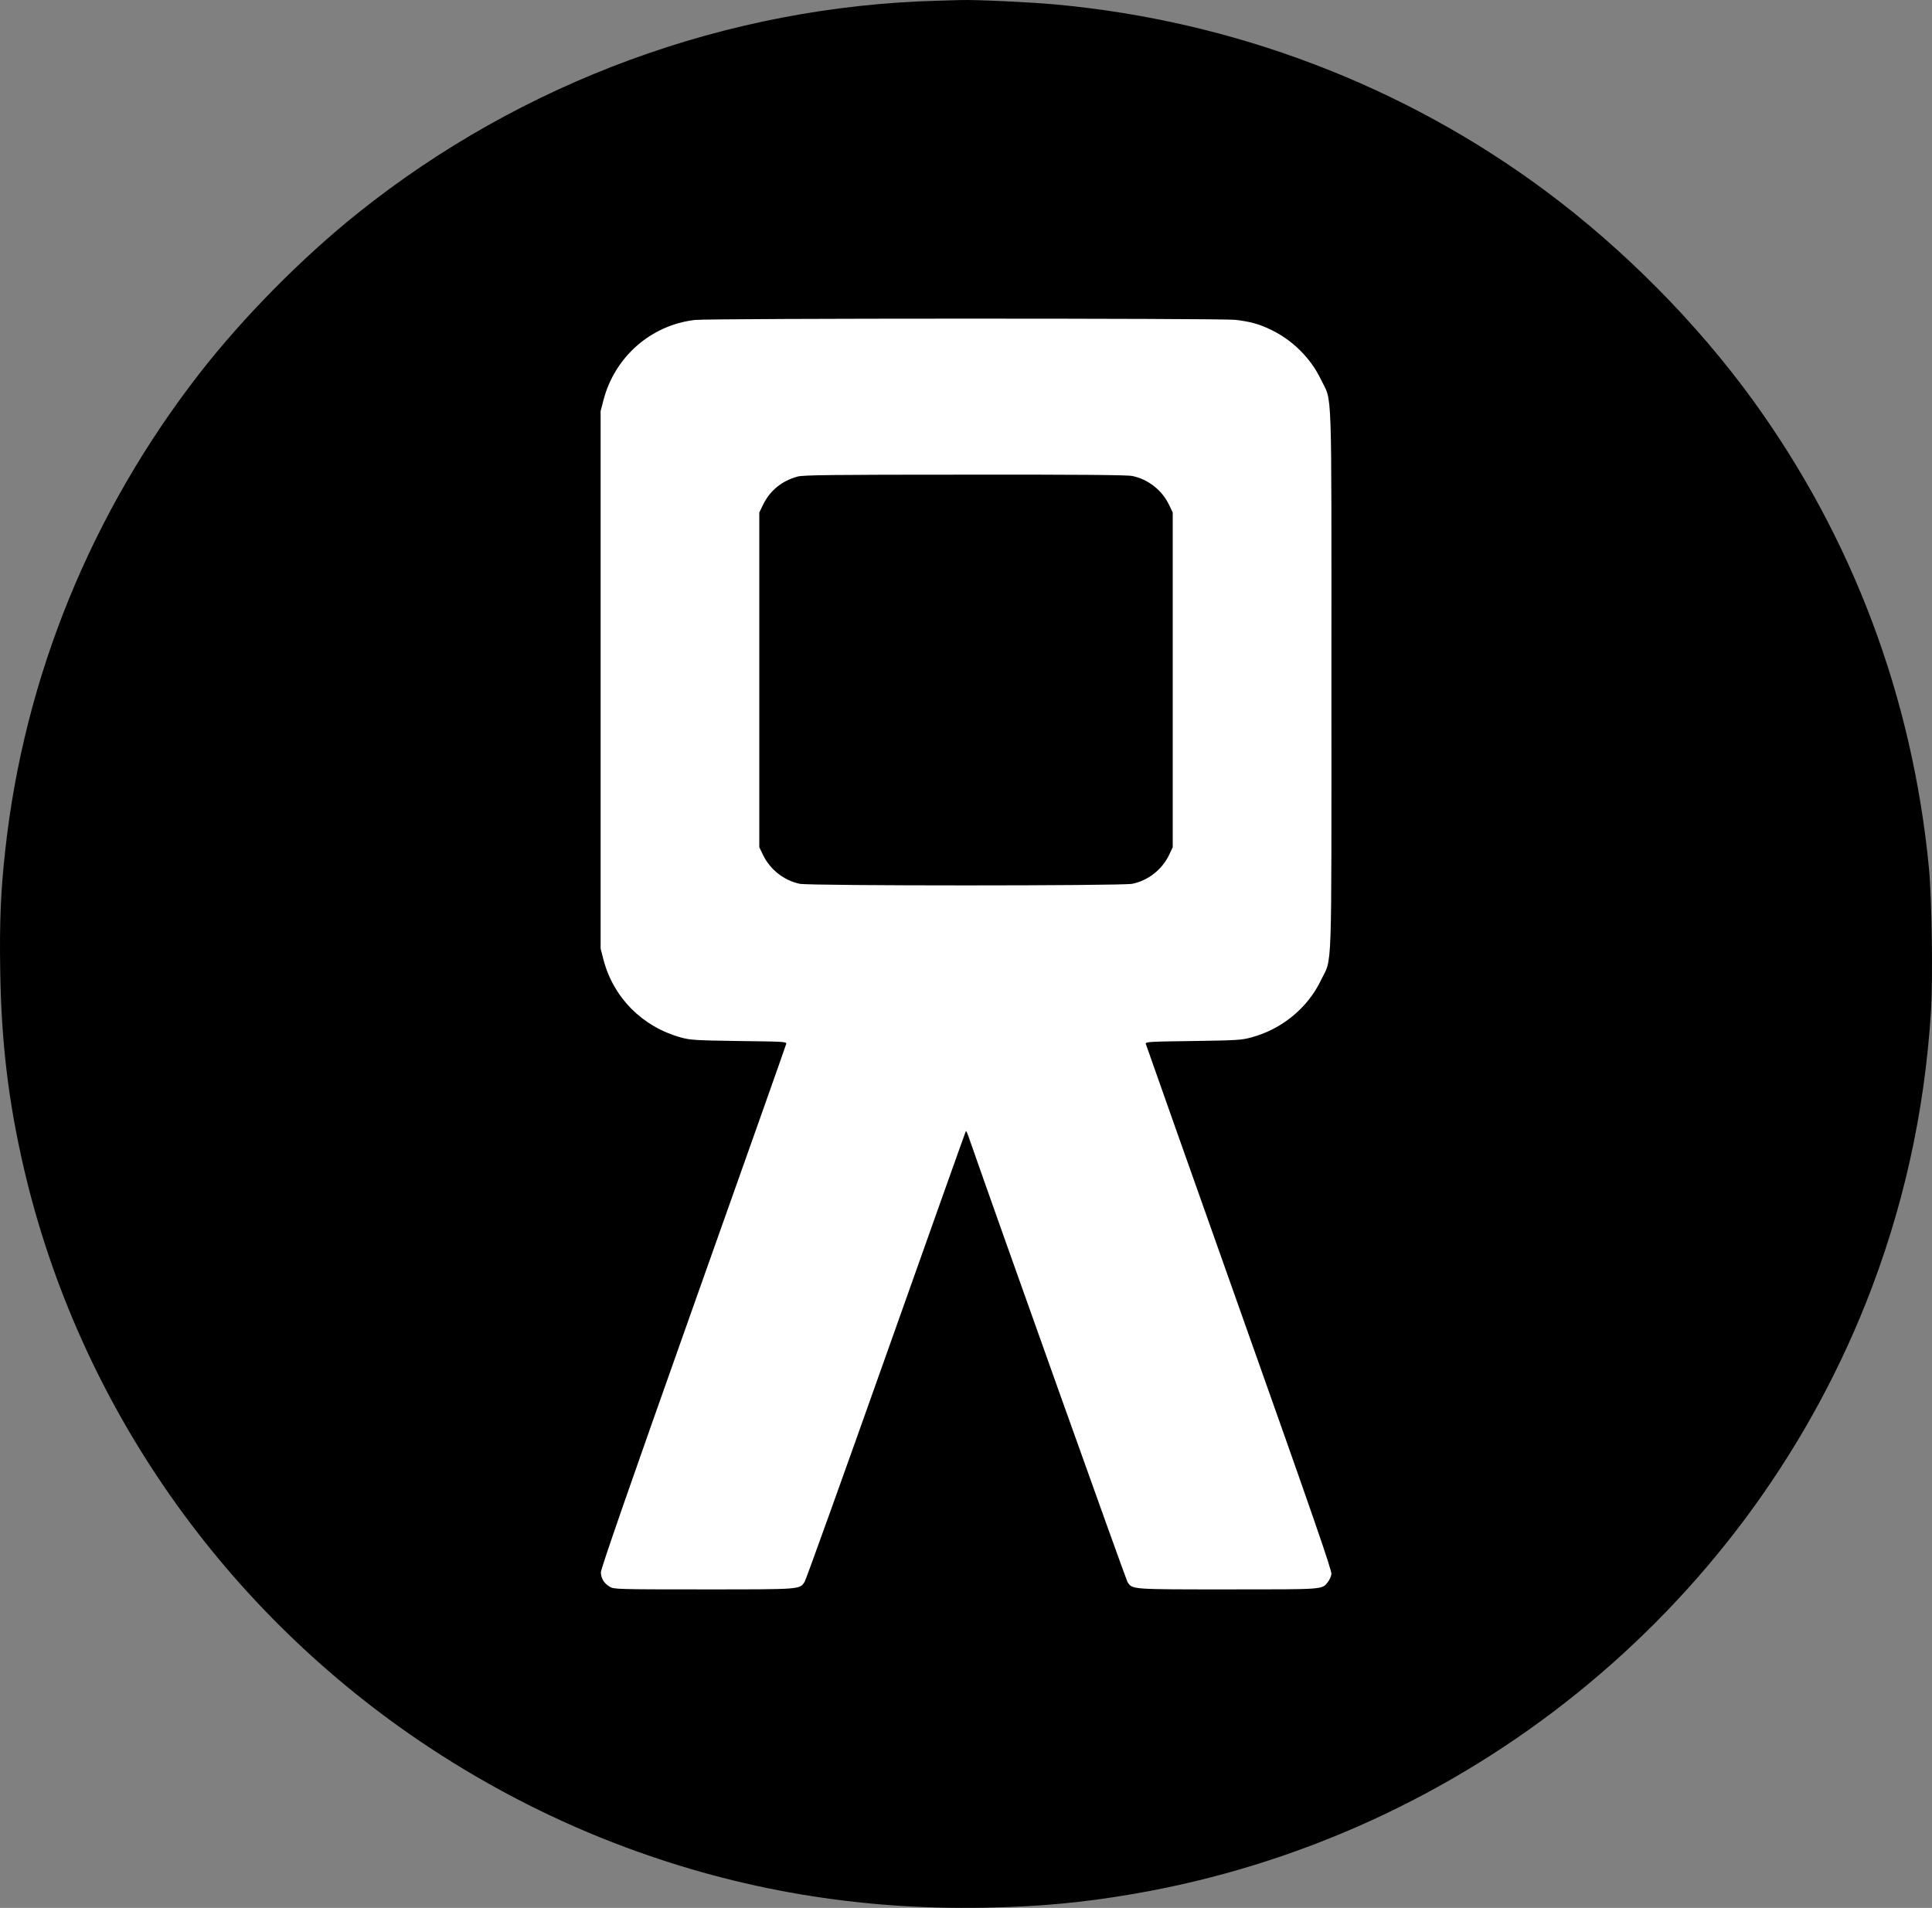 <?xml version="1.0" encoding="UTF-8" standalone="no"?>
<svg
   version="1.0"
   width="1448.709pt"
   height="1430.661pt"
   viewBox="0 0 1448.709 1430.661"
   preserveAspectRatio="xMidYMid"
   id="svg22"
   sodipodi:docname="logo-openart-icon.svg"
   inkscape:version="1.2.2 (b0a8486541, 2022-12-01)"
   xmlns:inkscape="http://www.inkscape.org/namespaces/inkscape"
   xmlns:sodipodi="http://sodipodi.sourceforge.net/DTD/sodipodi-0.dtd"
   xmlns="http://www.w3.org/2000/svg"
   xmlns:svg="http://www.w3.org/2000/svg">
  <rect x="0" y="0" width="1448.709" height="1430.661" fill="#808080" stroke="none"/>
  <defs
     id="defs7" />
  <sodipodi:namedview
     id="namedview5"
     pagecolor="#ffffff"
     bordercolor="#666666"
     borderopacity="1.0"
     inkscape:showpageshadow="2"
     inkscape:pageopacity="0.0"
     inkscape:pagecheckerboard="0"
     inkscape:deskcolor="#d1d1d1"
     inkscape:document-units="pt"
     showgrid="false"
     inkscape:zoom="0.31026652"
     inkscape:cx="290.0732"
     inkscape:cy="670.39139"
     inkscape:window-width="1920"
     inkscape:window-height="1017"
     inkscape:window-x="1912"
     inkscape:window-y="-8"
     inkscape:window-maximized="1"
     inkscape:current-layer="svg22" />
  <rect
     style="fill:#ffffff;stroke-width:0.741"
     id="rect224"
     width="773.529"
     height="1029.76"
     x="314.246"
     y="203.051" />
  <path
     d="m 703.364,0.531 c -157.7,4.1 -311.8,60.6 -435.2,159.4 -42,33.6 -86.1,78.3 -118.8,120.4 -81,104.3 -131.2,227.4 -145.4,357 -3.4,30.8 -4.4,53.7 -3.8,90.5 0.8,53.8 6.2,98.6 17.8,148.5 41.2,176.8 150.3,332.6 303.9,434 46.1,30.4 95.6,55.7 147,74.8 86.1,32.1 175,47.1 269,45.4 41.6,-0.8 73.5,-3.7 111.8,-10.3 247.3,-42.4 456.6,-211 549.1,-442.2 28.1,-70.4 44.4,-143.3 49.2,-220.1 1.5,-24.2 0.6,-84 -1.5,-106.6 -12.4,-128.8 -57.4,-248.3 -132.4,-351.7 -41.9,-57.7 -96.9,-113.2 -155.2,-156.5 C 1052.464,64.031 924.964,15.531 791.264,3.331 c -18.1,-1.7 -58.9,-3.6 -70.4,-3.3 -4.1,0.1 -12,0.3 -17.5,0.5 z m 223,239.3 c 11.1,1.3 18,3.2 27,7.6 15.9,7.7 29.5,21.2 37,36.9 8.8,18.2 8,-3.1 8,225.5 0,228.6 0.8,207.3 -8,225.5 -9.9,20.6 -29.3,36.5 -52.1,42.6 -7.2,2 -11,2.2 -43.7,2.7 -32.7,0.4 -35.8,0.6 -35.4,2.1 0.2,0.9 31.8,90 70.1,198.1 55.6,156.7 69.6,197.1 69.1,199.6 -0.3,1.8 -1.5,4.4 -2.6,5.8 -4.6,5.8 -1.9,5.6 -74.9,5.6 -73.1,0 -71.7,0.1 -75.4,-5.5 -1.1,-1.7 -96.9,-270 -119.3,-334.3 -0.8,-2.4 -1.7,-4.1 -1.9,-3.9 -0.2,0.2 -27.1,75.8 -59.8,168 -32.7,92.2 -60.2,168.7 -61.1,170 -3.8,5.8 -2.2,5.7 -75.7,5.7 -64.9,0 -67.4,-0.1 -70.5,-2 -4.3,-2.6 -6.5,-6.3 -6.6,-10.8 -0.1,-2.5 22.4,-67.2 69.2,-199.1 38.2,-107.5 69.6,-196.2 69.8,-197.2 0.4,-1.6 -2,-1.7 -35.4,-2.1 -33.1,-0.5 -36.4,-0.7 -43.7,-2.7 -28.8,-8 -50.4,-29.7 -57.9,-58.1 l -2.2,-8.5 v -201.5 -201.5 l 2.2,-8.5 c 8.5,-32.4 35.7,-56.1 68.5,-59.9 10.9,-1.3 394.3,-1.3 405.3,-0.1 z"
     id="path2"
     style="fill:#000000;stroke:none;stroke-width:0.1" />
  <path
     d="m 598.164,357.331 c -11.8,3.2 -20.7,10.4 -25.9,21 l -2.9,6 v 125.5 125.5 l 2.9,6 c 5.4,10.9 15.6,18.9 27.4,21.4 7.4,1.6 241.9,1.6 249.4,0 12,-2.5 22.4,-10.7 27.7,-21.9 l 2.6,-5.5 v -125.5 -125.5 l -2.6,-5.5 c -5.3,-11.2 -15.7,-19.4 -27.7,-21.9 -3.7,-0.8 -41.1,-1.1 -125.5,-1 -100.3,0 -121.1,0.3 -125.4,1.4 z"
     id="path4"
     style="fill:#000000;stroke:none;stroke-width:0.1" />
</svg>
